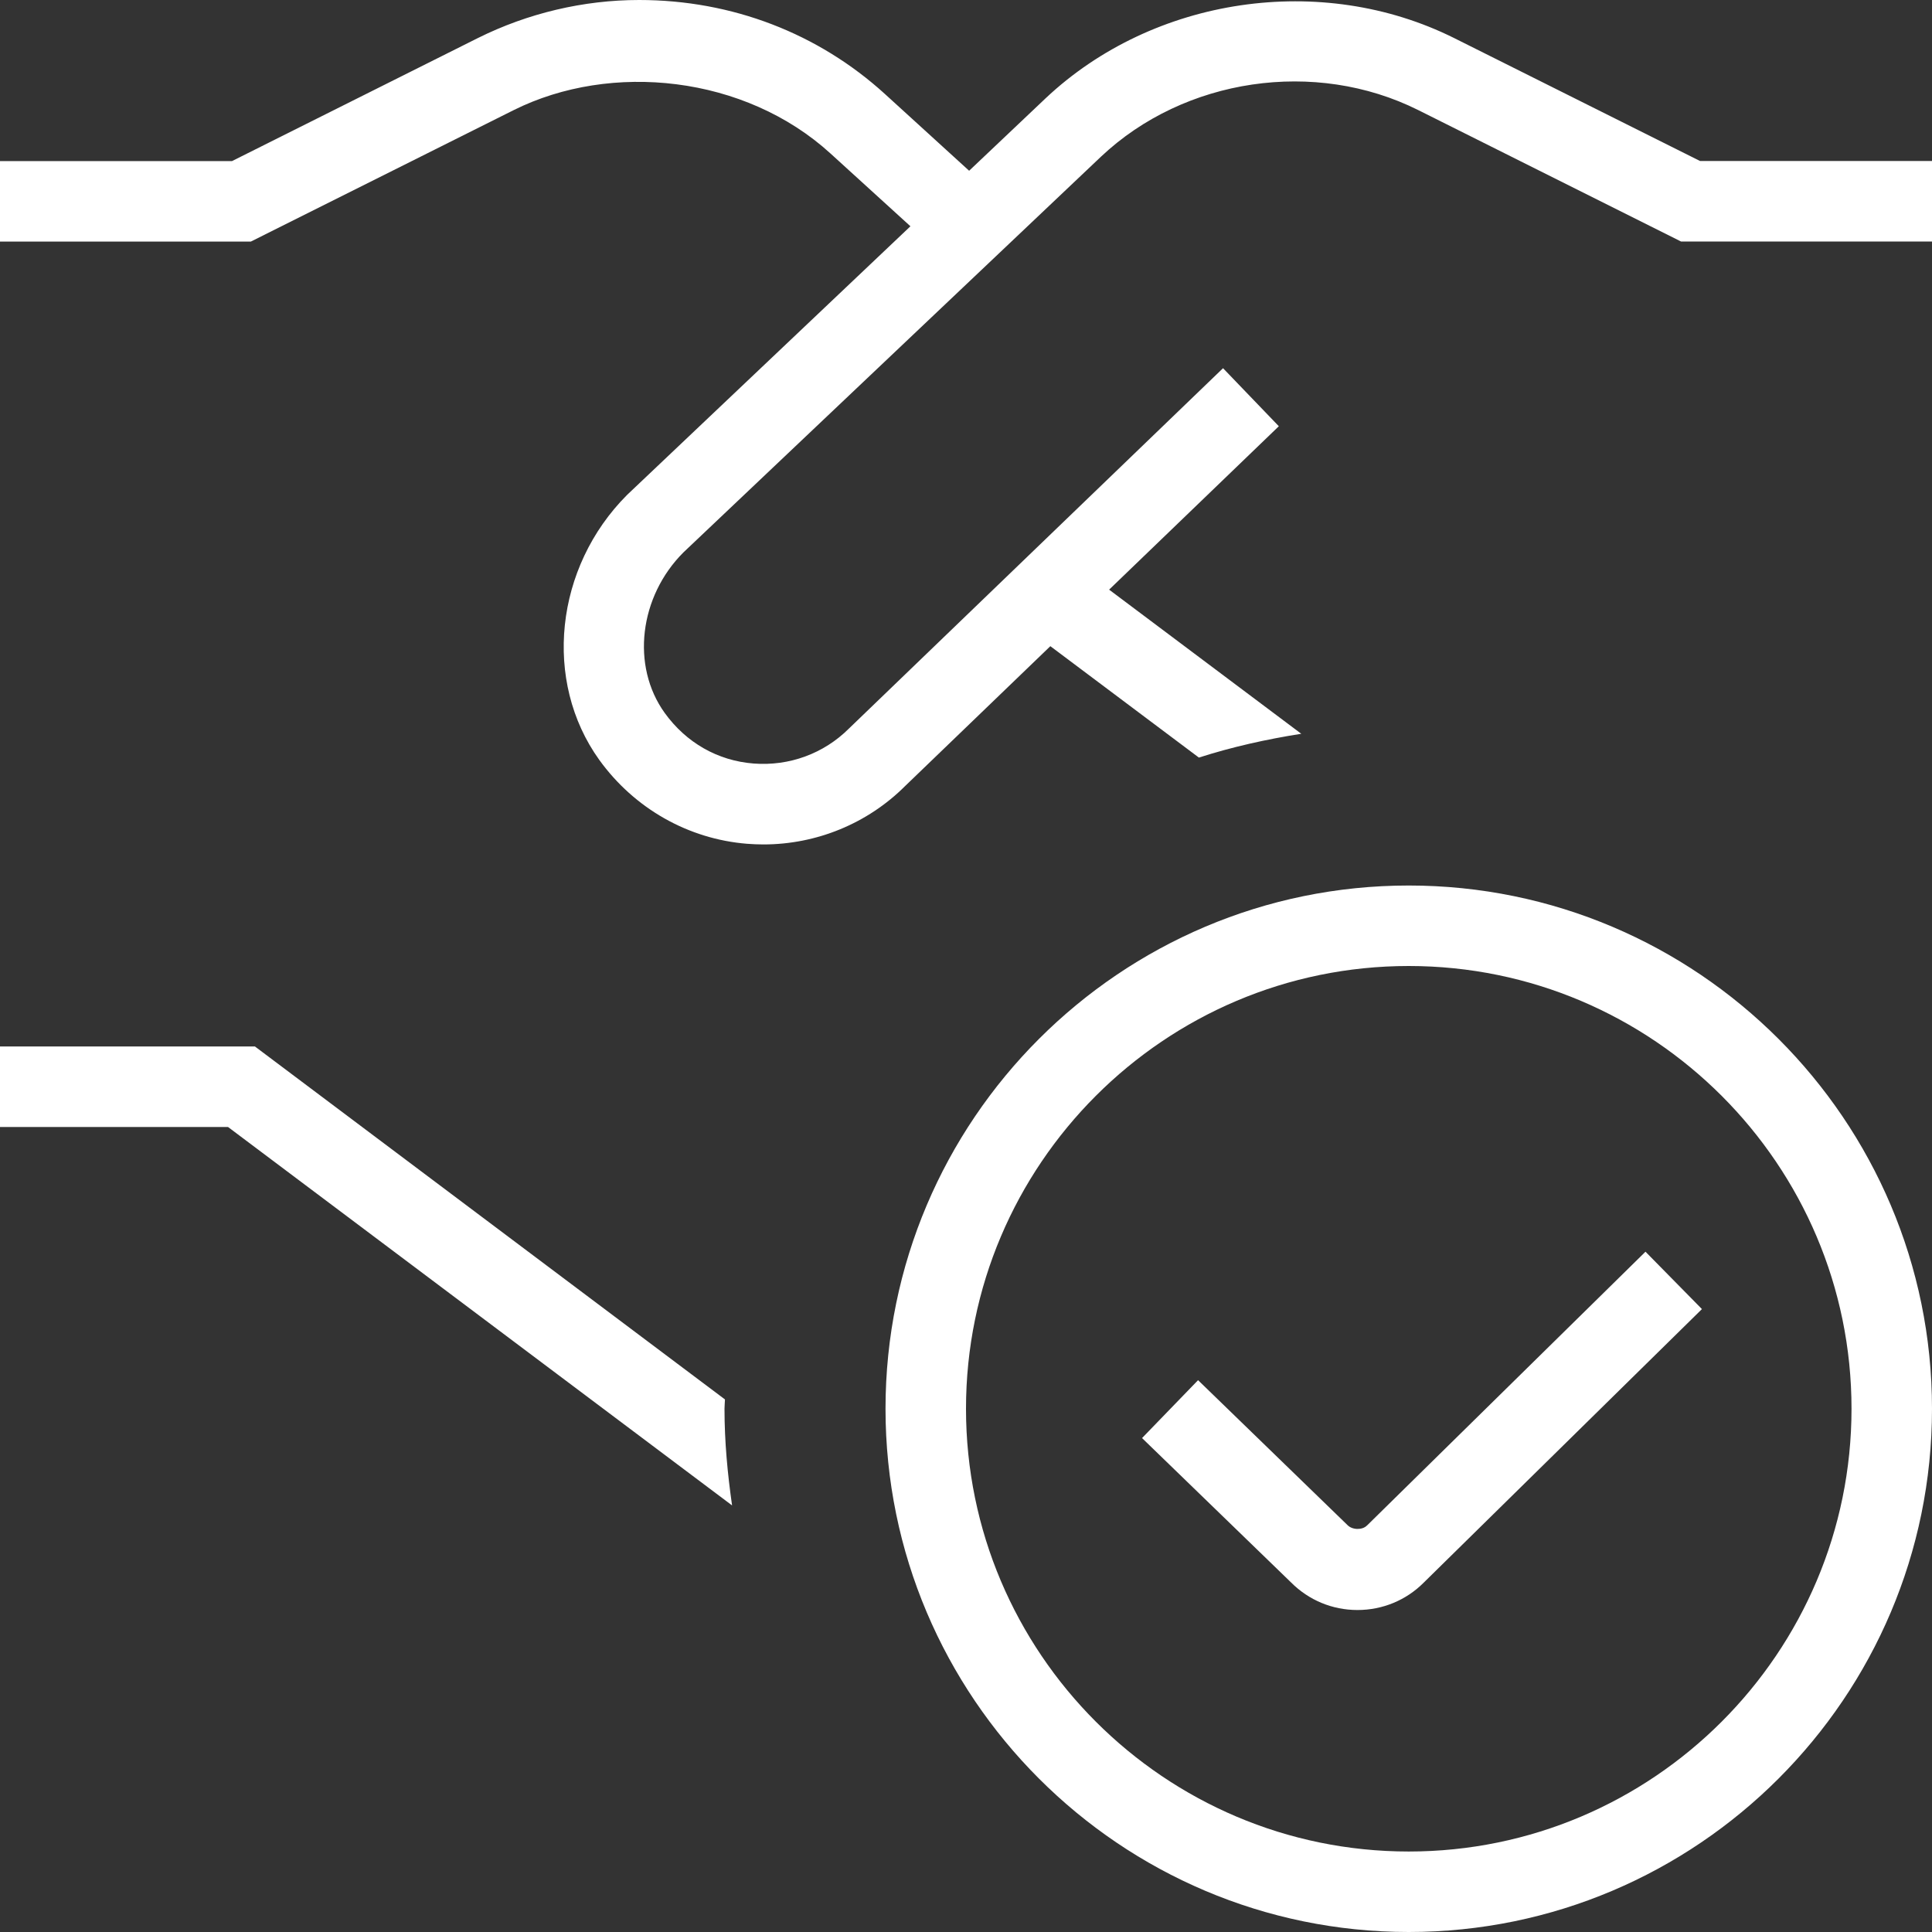 <svg width="50" height="50" viewBox="0 0 50 50" fill="none" xmlns="http://www.w3.org/2000/svg">
<rect x="0" y="0" width="50" height="50" fill="#333333" stroke="none"/>
<g clip-path="url(#clip0_267_228)">
<path d="M50 4.167V6.25H43.504L36.702 2.848C34.035 1.517 30.654 2.017 28.494 4.054L17.685 14.298C16.544 15.44 16.327 17.233 17.202 18.45C17.758 19.221 18.575 19.688 19.504 19.76C20.425 19.831 21.319 19.504 21.969 18.856L31.652 9.529L33.096 11.031L28.704 15.26L33.677 18.99C32.771 19.133 31.883 19.331 31.027 19.606L27.183 16.723L23.425 20.342C22.456 21.31 21.135 21.854 19.758 21.854C19.619 21.854 19.477 21.848 19.335 21.837C17.81 21.715 16.417 20.923 15.51 19.667C14.046 17.631 14.356 14.681 16.231 12.806L23.562 5.856L21.496 3.975C19.277 1.95 15.815 1.592 13.294 2.85L6.492 6.252H0V4.169H6.004L12.367 0.985C13.658 0.342 15.1 0 16.54 0C18.948 0 21.179 0.865 22.902 2.433L25.081 4.419L27.062 2.542C29.85 -0.083 34.204 -0.725 37.633 0.985L43.998 4.167H50ZM50 36.458C50 43.925 43.925 50 36.458 50C28.992 50 22.917 43.925 22.917 36.458C22.917 28.992 28.992 22.917 36.458 22.917C43.925 22.917 50 28.992 50 36.458ZM47.917 36.458C47.917 30.142 42.777 25 36.458 25C30.14 25 25 30.142 25 36.458C25 42.775 30.14 47.917 36.458 47.917C42.777 47.917 47.917 42.775 47.917 36.458ZM35.375 39.481C35.26 39.6 35 39.6 34.873 39.469L31.006 35.719L29.556 37.217L33.413 40.954C33.873 41.415 34.483 41.667 35.131 41.667C35.779 41.667 36.39 41.415 36.844 40.96L44.046 33.879L42.585 32.394L35.377 39.481H35.375ZM18.762 36.217L6.598 27.083H0V29.167H5.902L18.946 38.96C18.829 38.142 18.75 37.31 18.75 36.458C18.75 36.377 18.76 36.298 18.762 36.217Z" fill="white"/>
</g>
<defs>
<clipPath id="clip0_267_228">
<rect width="50" height="50" fill="white"/>
</clipPath>
</defs>
</svg>
